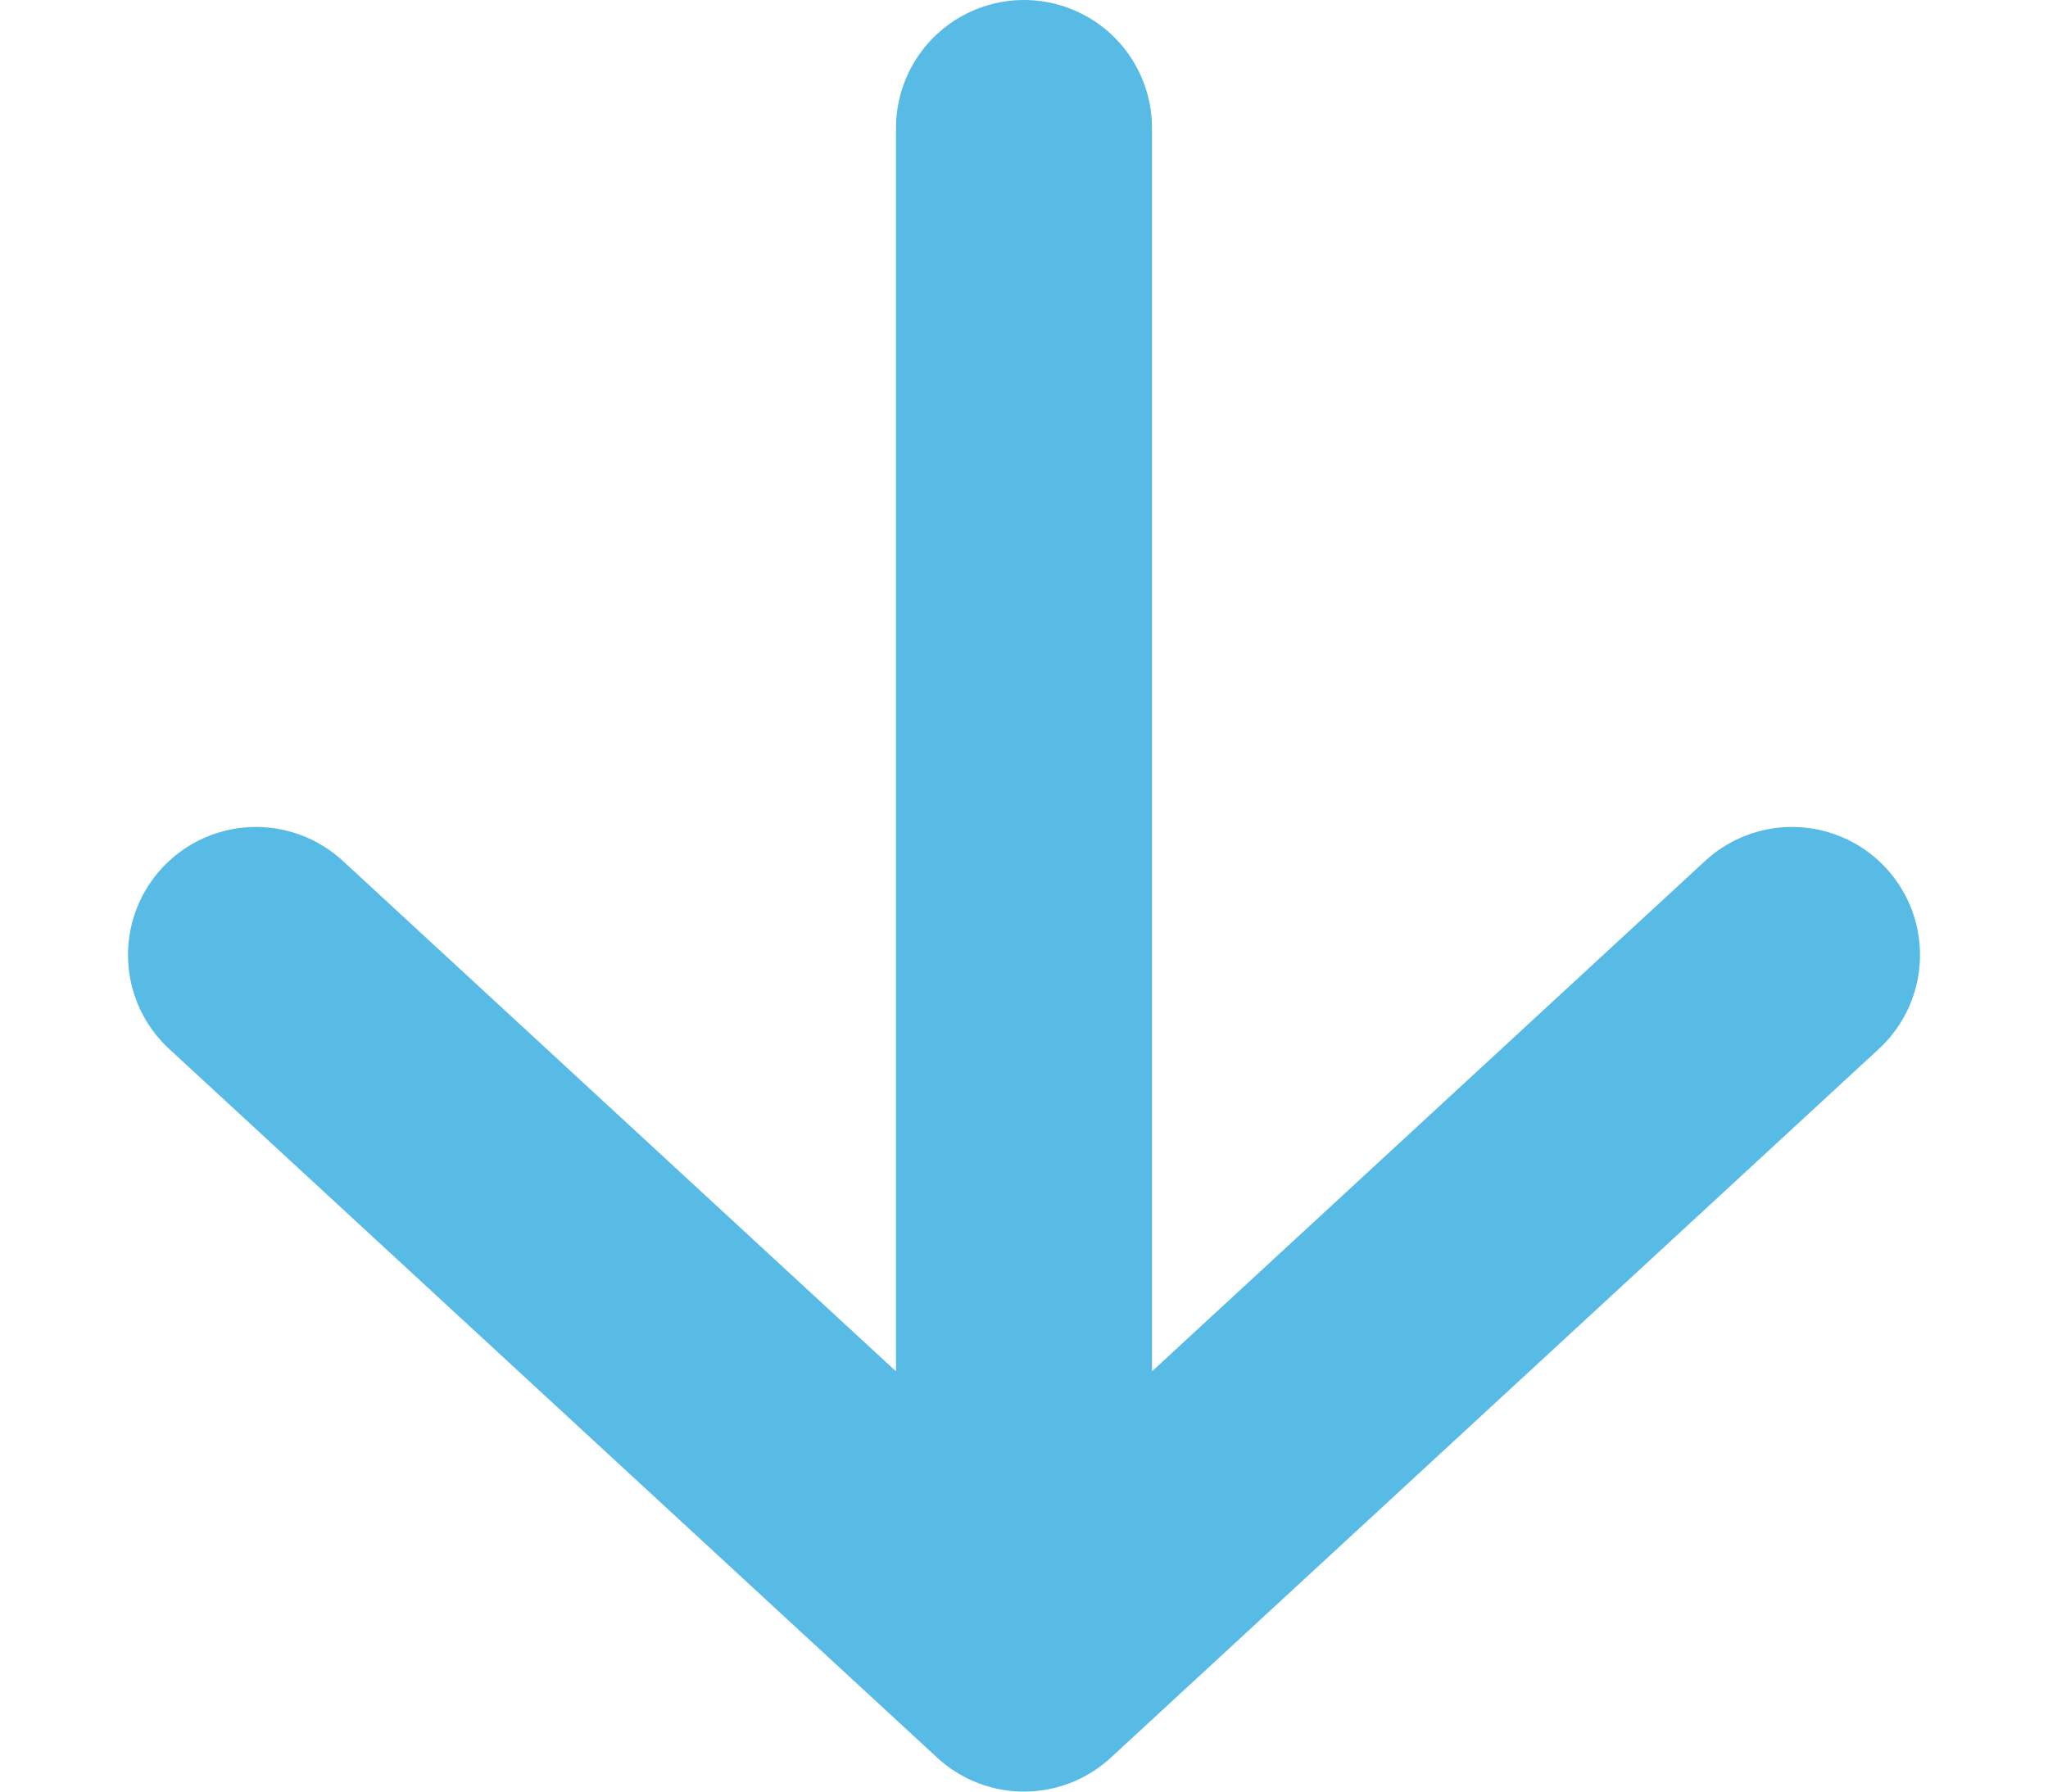 <svg width="8" height="7" viewBox="0 0 8 7" fill="none" xmlns="http://www.w3.org/2000/svg">
<path d="M7 3.731L4 6.5L1 3.731M4 6.115L4 0.5" stroke="#57BBE5" stroke-linecap="round" stroke-linejoin="round"/>
</svg>

